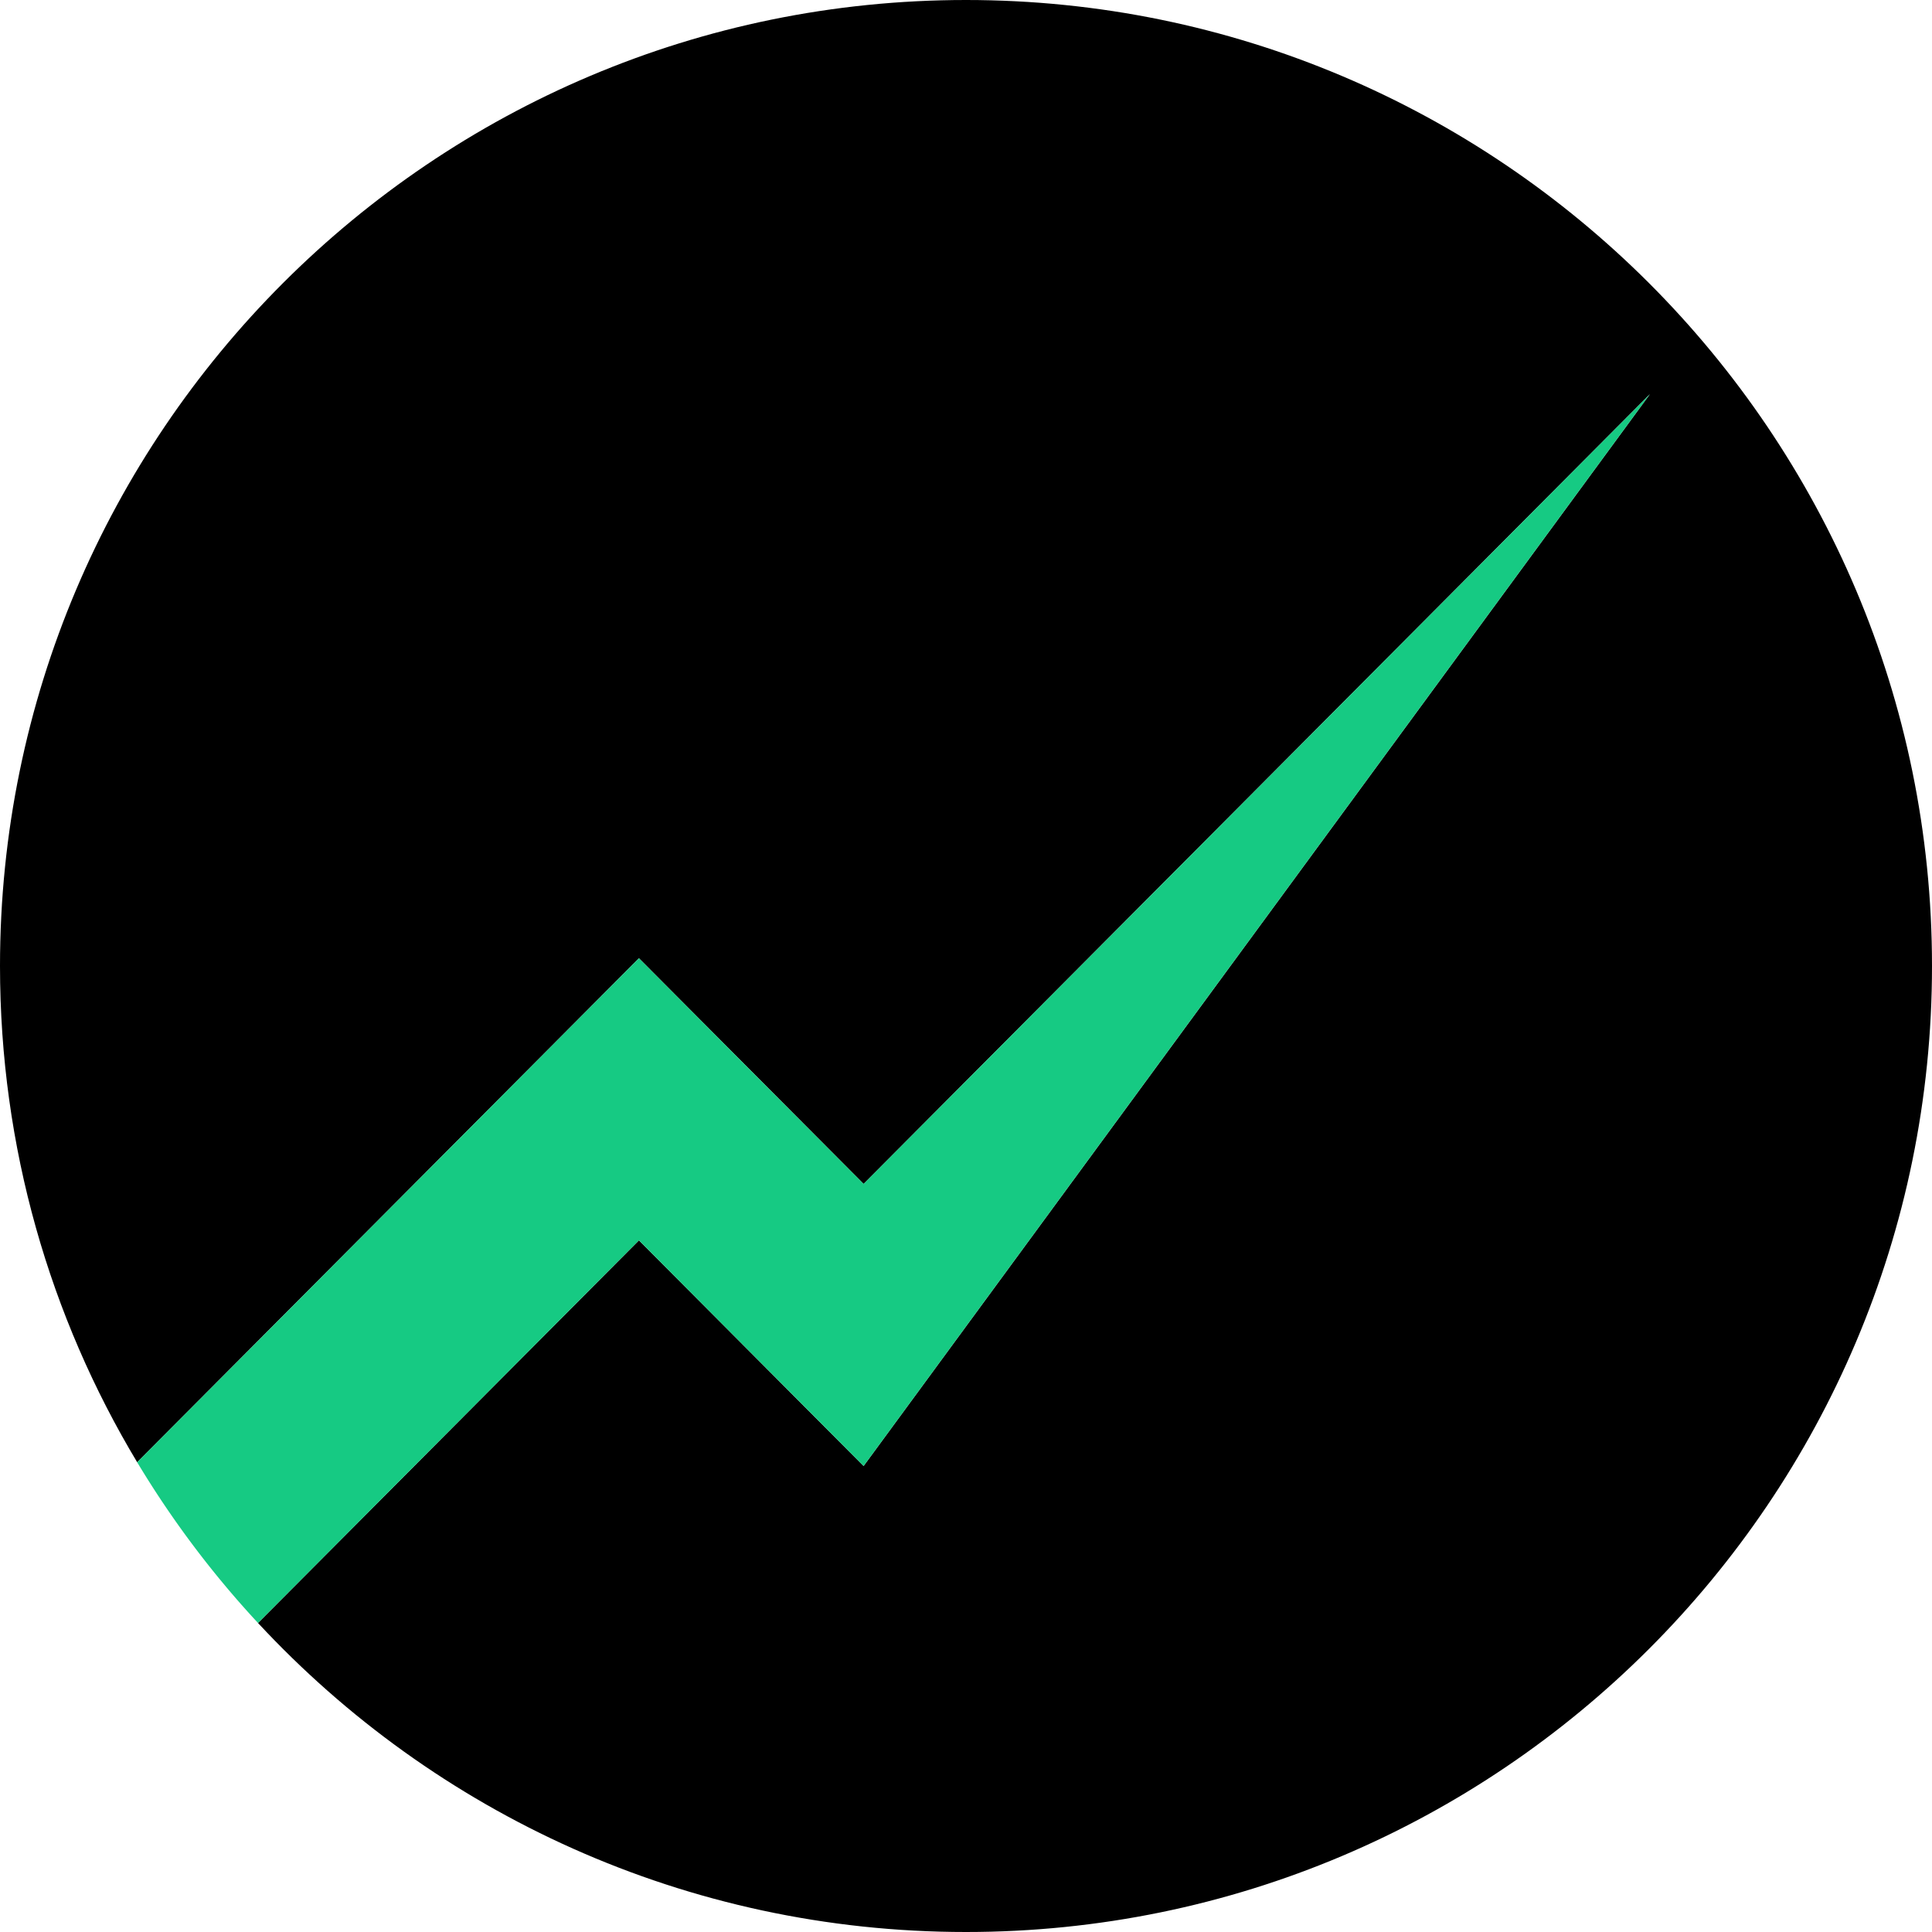 <svg xmlns="http://www.w3.org/2000/svg" fill="none" viewBox="0 0 512 512"><path fill="#000" fill-rule="evenodd" d="M512 256C512 114.688 397.312 0 256 0S0 114.688 0 256c0 48.074 13.274 93.067 36.353 131.511l132.974-133.56 59.538 59.801 208.383-209.304-208.383 284.057-59.538-59.801L68.372 430.105C115.132 480.47 181.906 512 256 512c141.312 0 256-114.688 256-256" clip-rule="evenodd"/><path fill="#16CA83" d="m169.327 328.704 59.538 59.801 208.383-284.057-208.383 209.304-59.538-59.801-132.974 133.56a257 257 0 0 0 32.019 42.594z"/></svg>
